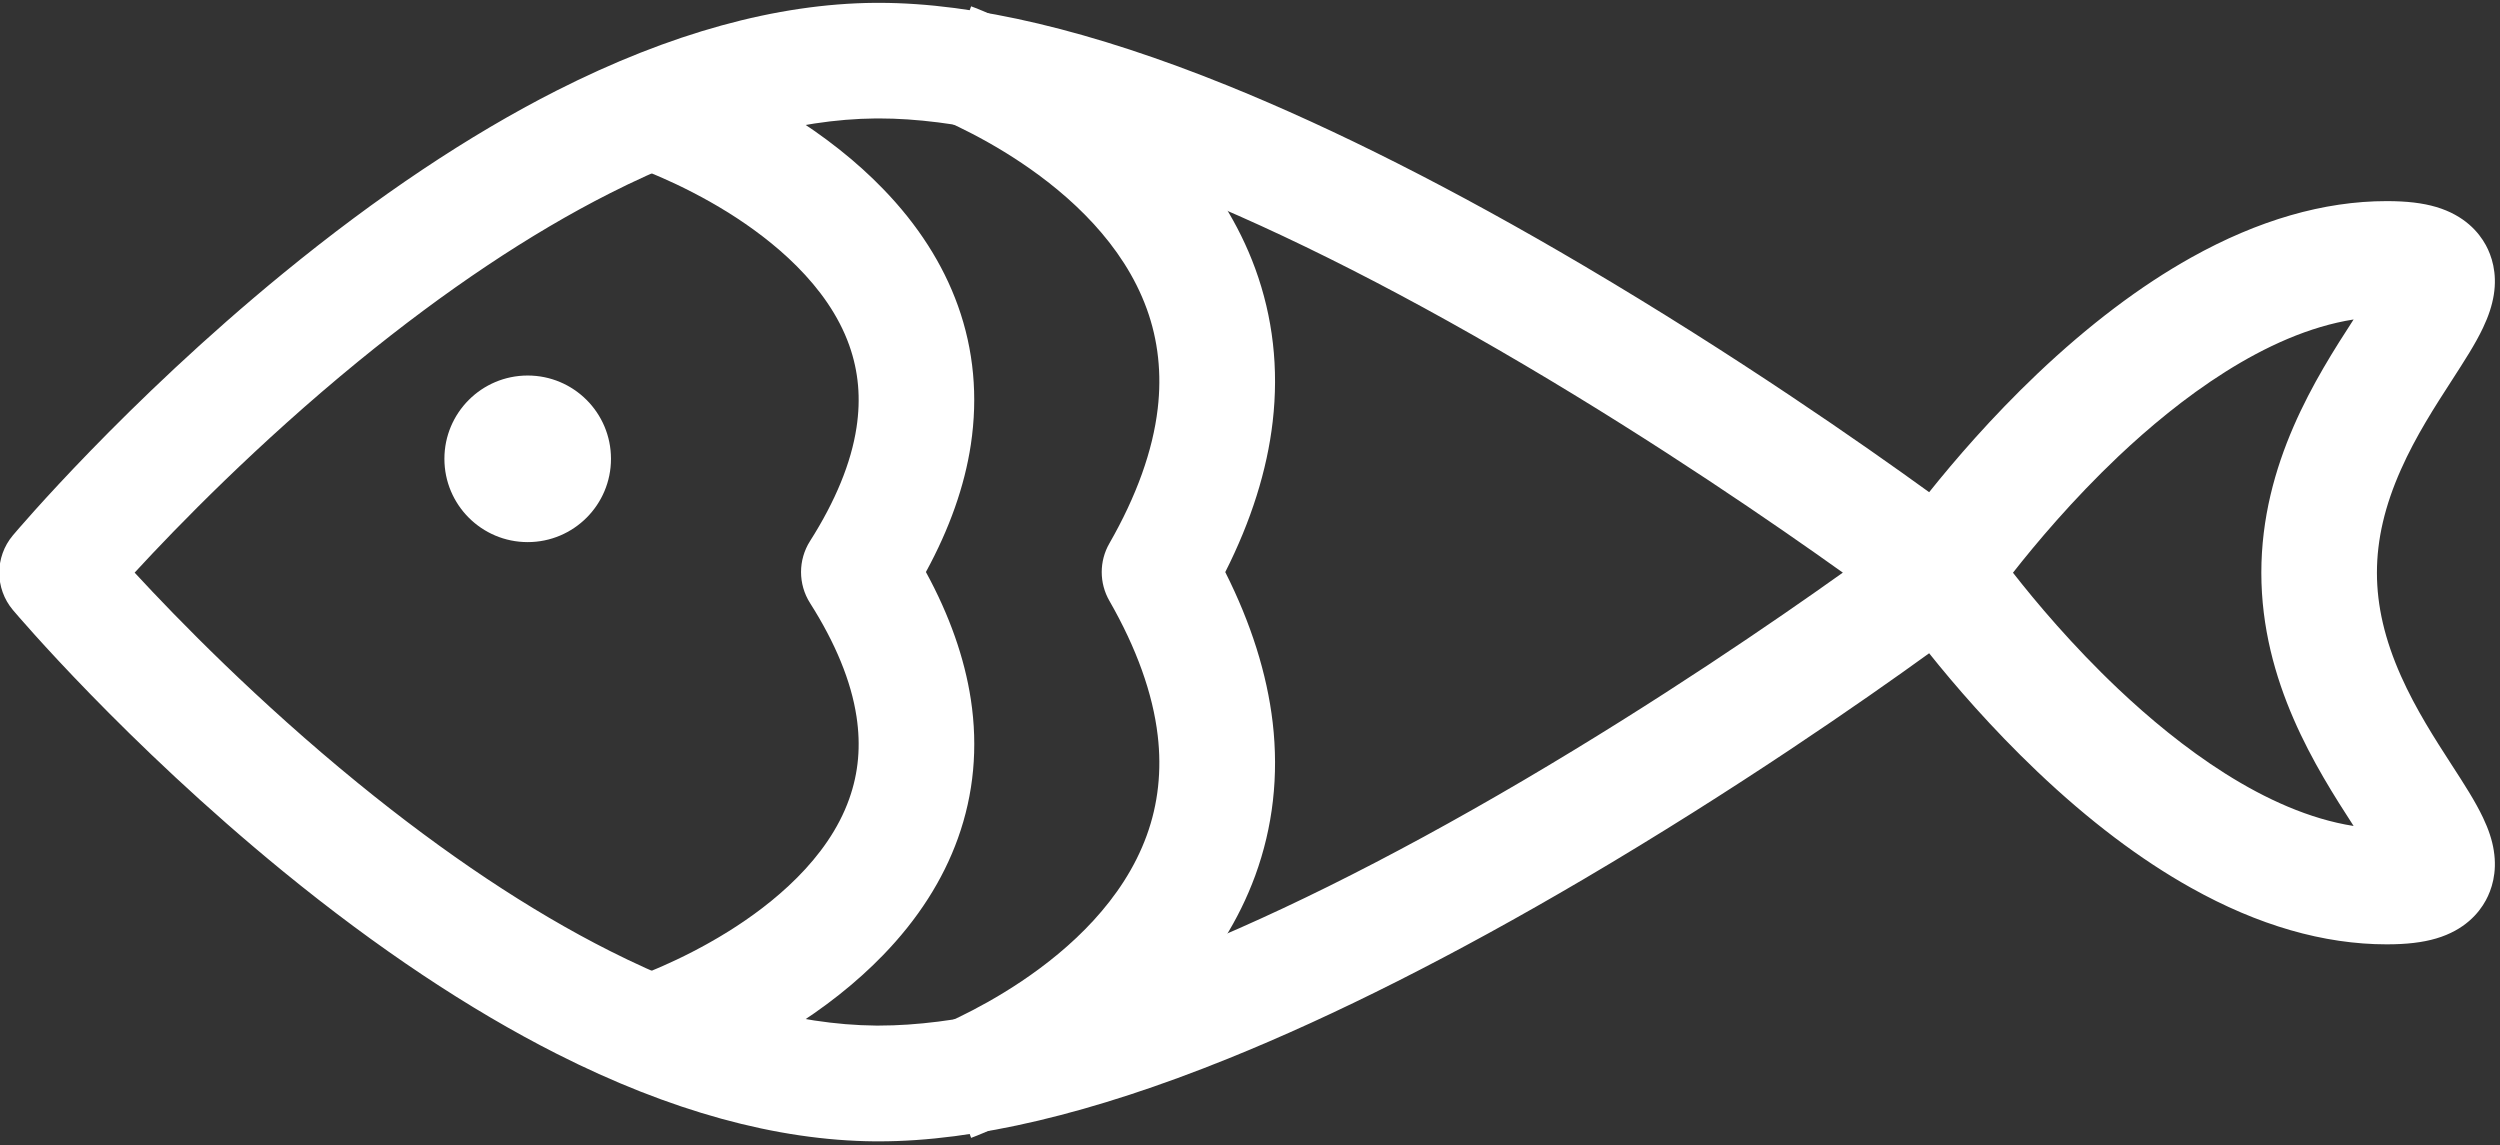 <?xml version="1.0" encoding="utf-8"?>
<!-- Generator: Adobe Illustrator 21.1.0, SVG Export Plug-In . SVG Version: 6.00 Build 0)  -->
<svg version="1.1" id="Layer_1" xmlns="http://www.w3.org/2000/svg" xmlns:xlink="http://www.w3.org/1999/xlink" x="0px" y="0px"
	 viewBox="0 0 2809.4 1287.2" style="enable-background:new 0 0 2809.4 1287.2;" xml:space="preserve">
<rect x="0" y="0" width="2809.4" height="1287.2" fill="#333333" stroke="none"/>
<style type="text/css">
	.st0{fill:#FFFFFF;}
</style>
<path class="st0" d="M987.8,1282.6c-1.6,0-3.2,0-4.8,0c-110-0.9-230.2-34-357.2-98.3c-98.6-49.9-202-118.8-307.3-204.8
	c-177.7-145.2-298.9-288-304-294c-20.4-24.2-20.4-59.6-0.1-83.8c5.1-6,126.3-149.2,304-294.7c105.3-86.2,208.7-155.3,307.3-205.3
	C752.8,37.3,873,4.1,983.1,3.2c1.6,0,3.2,0,4.7,0c107.7,0,239.5,31.3,392.1,93.1c120.5,48.8,255,116.8,399.7,202.2
	c171.4,101.1,314.8,201.4,388.3,254.6c28.3-35.4,70-84,121.4-132.9c57.8-54.9,116-98.9,173.1-130.8c75.2-42,149.1-63.4,219.6-63.4
	c22.7,0,40.5,2.1,55.7,6.6c32,9.5,48,28.6,55.8,42.9c6.3,11.6,13,30.7,8.9,56c-1.9,11.6-5.8,23.7-12.1,36.9
	c-8.6,18.2-20.9,37.1-35,59c-19,29.4-40.5,62.6-57.2,100.2c-18.2,40.8-27,78.7-27,116s8.8,75.1,27,116
	c16.7,37.5,38.2,70.8,57.2,100.2c14.2,21.9,26.4,40.9,35,59c6.3,13.2,10.3,25.3,12.1,36.9c4.1,25.3-2.6,44.4-8.9,56
	c-7.8,14.4-23.9,33.5-55.8,42.9c-15.3,4.5-33,6.6-55.7,6.6c-70.5,0-144.4-21.3-219.6-63.4c-57-31.8-115.2-75.8-173-130.8
	c-51.4-48.9-93.2-97.5-121.5-132.9c-73.4,53.1-216.9,153-388.3,253.9c-144.8,85.2-279.3,153.1-399.7,201.7
	C1227.3,1251.4,1095.4,1282.6,987.8,1282.6z M151.3,643.5c47.9,51.9,138.3,144.7,251.1,236.6c97.8,79.7,193,143.2,283.1,188.6
	c108.6,54.8,209.1,83,298.7,83.8c1.2,0,2.5,0,3.7,0c167.1,0,417.5-95.3,724.6-275.9c151.1-88.9,282.1-178.7,358.4-233.1
	c-76.3-54.5-207.4-144.7-358.5-233.8c-307.1-181-557.4-276.6-724.5-276.6c-1.3,0-2.5,0-3.7,0c-89.5,0.8-190,29-298.6,84
	c-90,45.5-185.2,109.2-283.1,189.1C289.6,498.5,199.2,591.5,151.3,643.5z M2262.1,643.6c25.3,32.4,66.8,81.9,118.5,130.8
	c67.3,63.6,164.7,138.2,264.3,153.8c-41.8-64.7-103.7-161.7-103.7-284.6c0-123,61.9-220,103.7-284.6
	c-99.6,15.7-197,90.2-264.3,153.8C2329,561.7,2287.5,611.2,2262.1,643.6z"/>
<circle class="st0" cx="593" cy="515.6" r="93.6"/>
<path class="st0" d="M751.3,1222.7l-40.5-123.5h-0.1c0.5-0.2,51.9-17.5,108.5-52.9c48.3-30.2,111-80.5,135.1-148.5
	c10.5-29.5,13.2-59.8,8.2-92.6c-6-39.6-23.6-82.5-52.2-127.5c-13.5-21.3-13.5-48.4,0-69.7c28.6-45,46.2-87.9,52.2-127.5
	c5-32.8,2.3-63.1-8.2-92.6c-24.2-67.9-86.8-118.2-135.1-148.5c-56.6-35.4-108-52.7-108.5-52.9h0.1L751.3,63
	c2.6,0.9,64.2,21.3,133.6,64.2c41.5,25.6,77.6,54.2,107.4,85c39.1,40.3,67.4,84.5,84.2,131.4c17.8,49.6,22.6,102.1,14.5,156
	c-7,46.6-24,94.6-50.5,143.2c26.5,48.6,43.4,96.6,50.5,143.2c8.2,53.9,3.3,106.4-14.5,156c-16.8,46.9-45.1,91.1-84.2,131.4
	c-29.8,30.8-65.9,59.4-107.4,85C815.5,1201.4,753.8,1221.9,751.3,1222.7z"/>
<path class="st0" d="M1091.3,1278.7l-44.5-122.2l-0.1,0.1c1.9-0.7,188.8-71.2,242-217.9c12.8-35.2,16.9-72.9,12.3-112.1
	c-5.5-47.2-23.8-98.2-54.3-151.4c-11.5-20-11.5-44.6,0-64.6c30.5-53.2,48.8-104.2,54.3-151.4c4.6-39.2,0.5-76.9-12.3-112.1
	c-53.2-146.6-240.1-217.2-242-217.9l0.1,0.1l44.5-122.2c10,3.6,244.8,91.1,319.3,294.8c19.9,54.5,26.5,112.3,19.6,171.9
	c-6.3,54.7-24.2,111.5-53.3,169.1c29,57.6,46.9,114.4,53.3,169.1c6.9,59.6,0.3,117.4-19.6,171.9
	C1336,1187.5,1101.2,1275,1091.3,1278.7z"/>
</svg>
